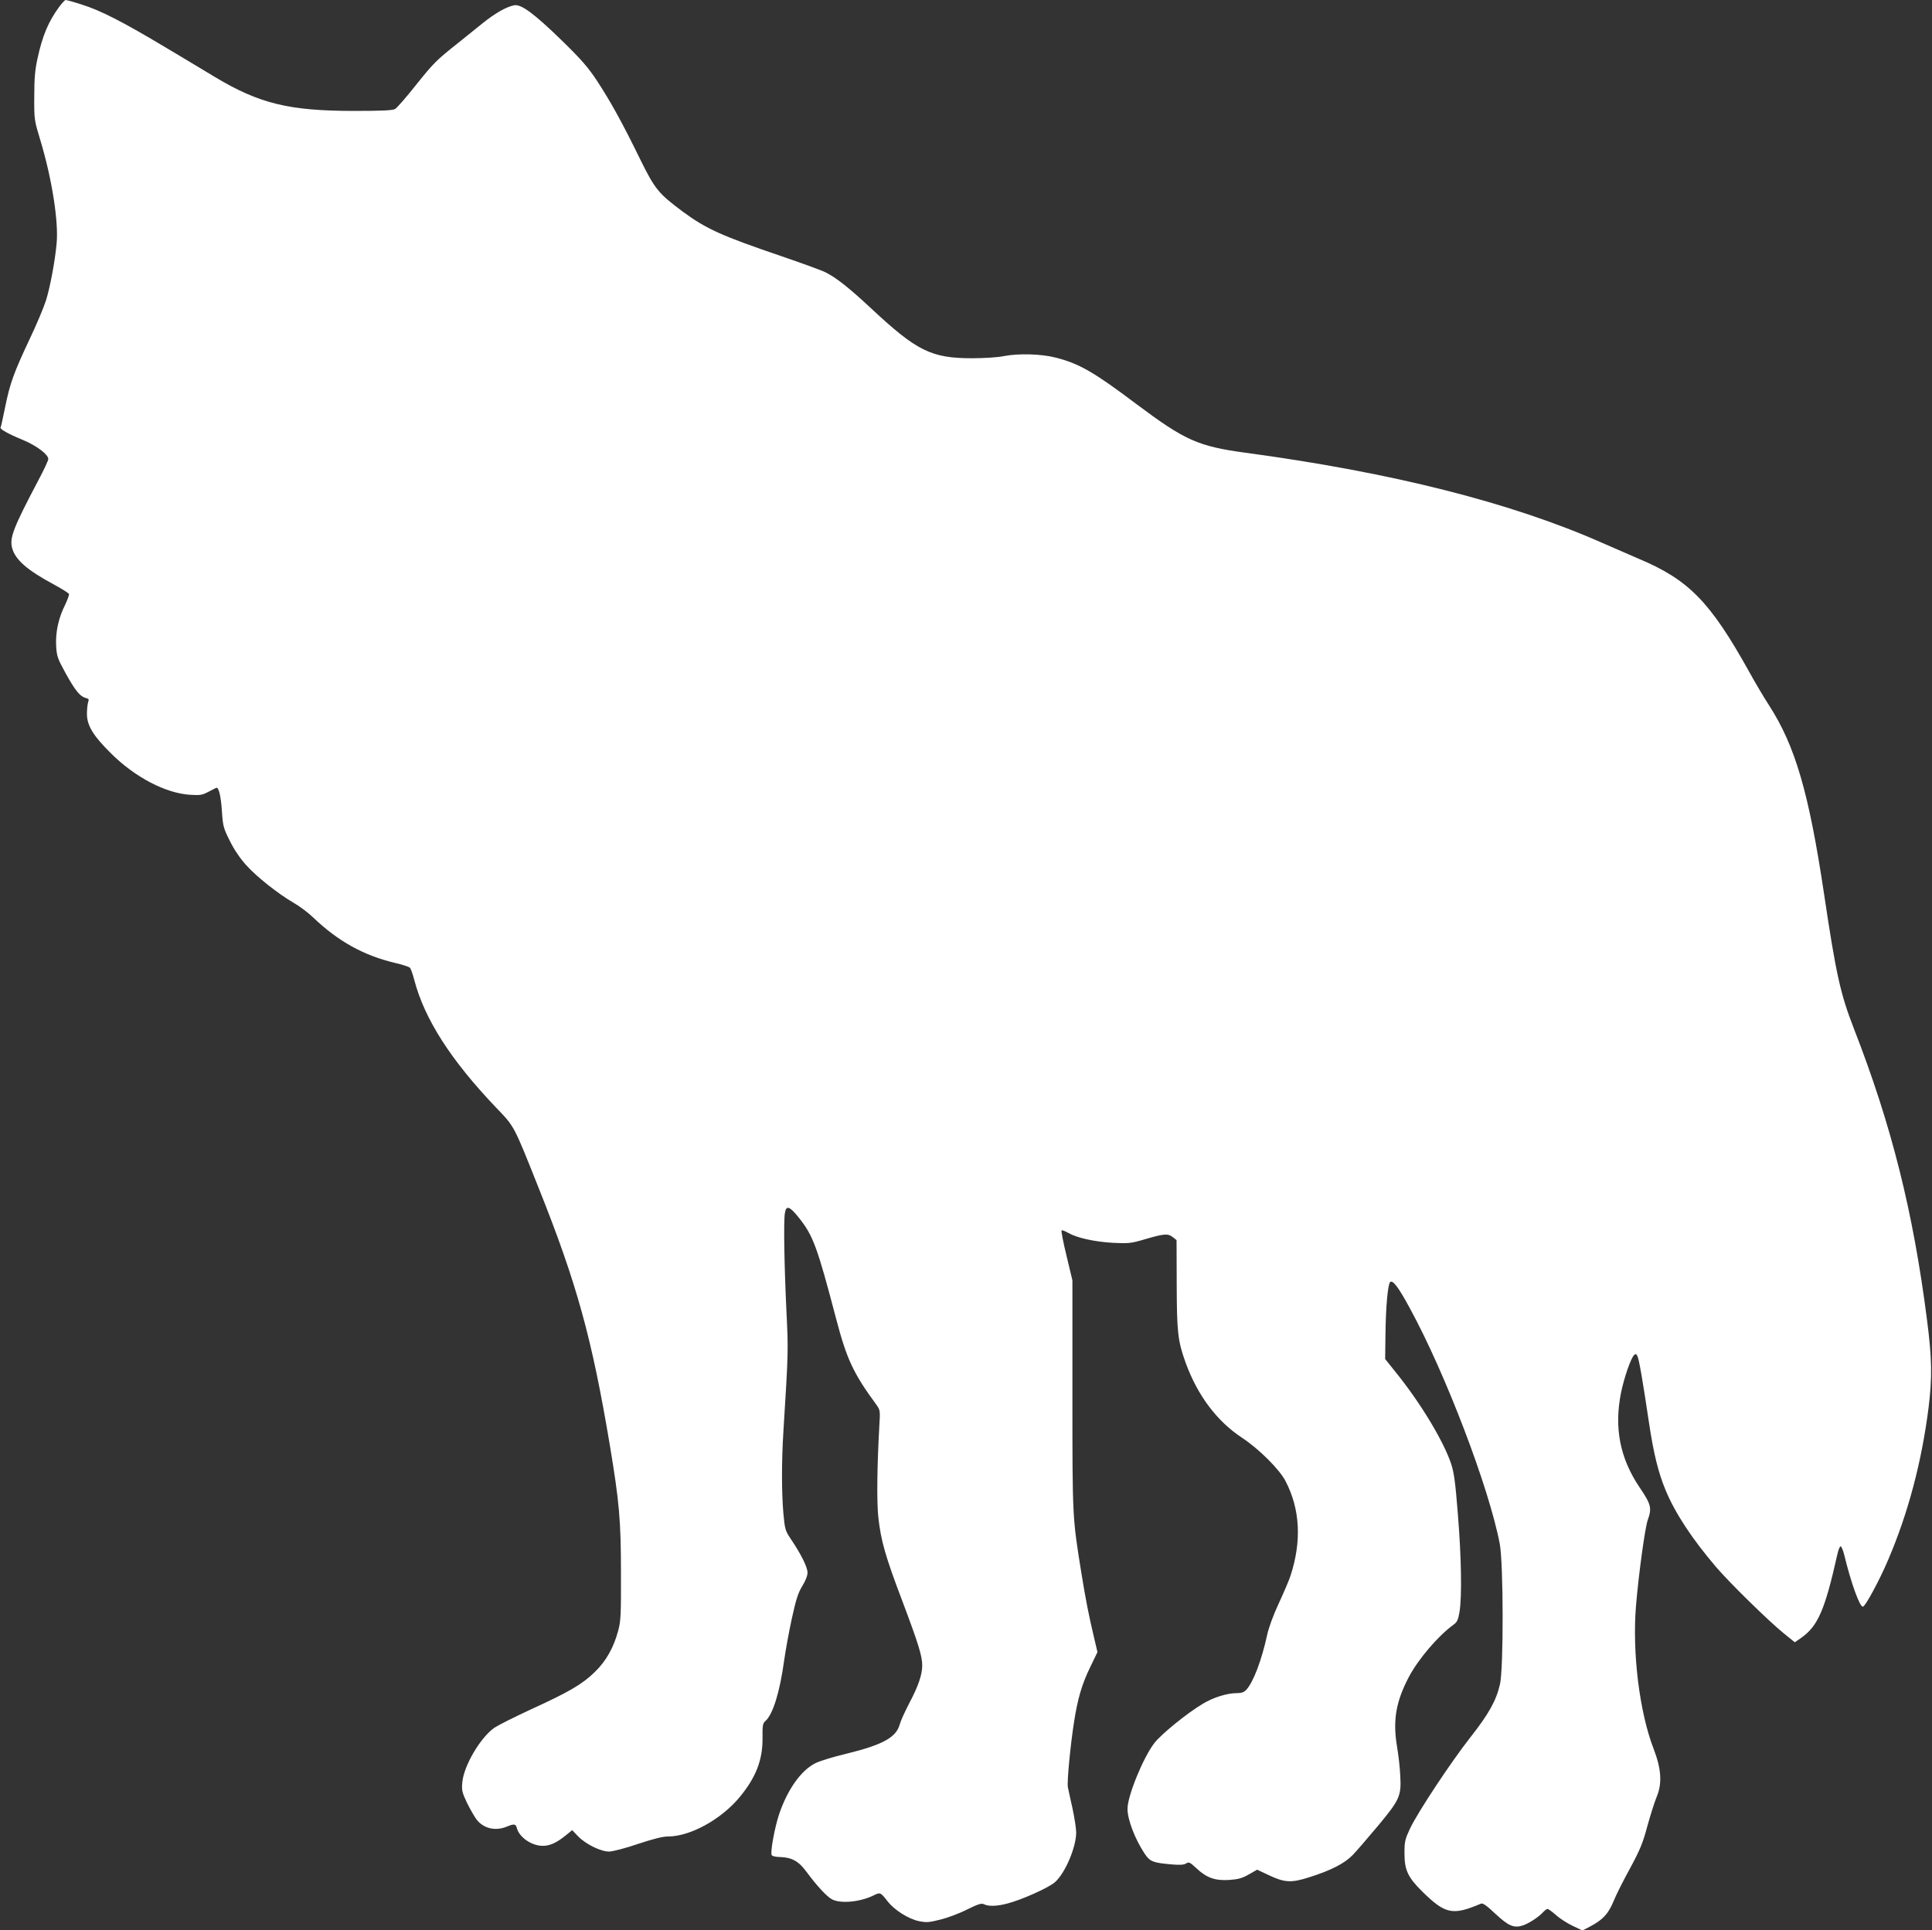 <?xml version="1.0" standalone="no"?>
<!DOCTYPE svg PUBLIC "-//W3C//DTD SVG 20010904//EN"
 "http://www.w3.org/TR/2001/REC-SVG-20010904/DTD/svg10.dtd">
<svg version="1.0" xmlns="http://www.w3.org/2000/svg"
 width="1280pt" height="1279pt" viewBox="0 0 1280 1279"
 preserveAspectRatio="xMidYMid meet">
<rect x="0" y="0" width="1280" height="1279" fill="#333333" stroke="none"/>
<g transform="translate(0,1279) scale(0.1,-0.1)"
fill="#ffffff" stroke="none">
<path d="M394 12747 c-74 -100 -113 -194 -146 -347 -16 -73 -21 -131 -21 -250
-1 -154 0 -156 42 -295 76 -254 120 -535 106 -680 -11 -119 -43 -287 -70 -375
-15 -47 -64 -164 -110 -260 -103 -219 -129 -290 -161 -448 -14 -69 -27 -130
-30 -134 -7 -11 45 -41 149 -84 91 -38 167 -96 167 -126 0 -9 -29 -72 -65
-139 -169 -321 -193 -384 -174 -453 21 -75 99 -144 270 -236 56 -30 103 -60
106 -66 2 -7 -10 -39 -26 -73 -43 -85 -64 -180 -59 -271 4 -69 9 -83 62 -180
64 -116 96 -155 133 -165 21 -5 24 -10 17 -28 -4 -12 -8 -47 -8 -78 0 -77 42
-146 161 -263 158 -157 361 -263 523 -273 67 -4 80 -2 123 21 26 14 50 26 52
26 15 0 29 -60 35 -153 7 -103 10 -114 53 -200 29 -59 69 -117 108 -160 72
-80 212 -190 313 -249 39 -22 98 -66 131 -98 165 -158 335 -252 542 -301 48
-11 93 -26 99 -32 6 -7 19 -43 29 -82 68 -259 243 -532 542 -845 123 -129 114
-111 282 -533 253 -633 352 -993 471 -1702 63 -378 74 -503 74 -845 1 -278 -1
-323 -18 -385 -30 -113 -80 -202 -155 -275 -83 -81 -172 -133 -424 -248 -108
-50 -217 -105 -241 -121 -93 -65 -203 -251 -213 -362 -5 -52 -2 -66 30 -134
20 -41 49 -92 64 -112 46 -60 124 -79 200 -48 48 20 60 19 67 -8 15 -61 96
-118 170 -119 47 -1 92 19 154 69 l43 35 40 -42 c50 -51 149 -100 204 -100 23
0 108 22 190 50 103 34 165 50 201 50 146 0 350 112 472 258 110 132 155 248
154 393 -1 86 1 99 20 115 49 45 94 189 123 399 9 66 32 191 51 279 28 127 41
169 69 215 22 35 35 69 35 90 0 36 -43 122 -111 223 -37 55 -39 64 -49 170
-12 139 -12 346 0 538 34 545 33 537 20 809 -14 293 -19 587 -10 641 8 55 31
48 93 -30 94 -118 121 -191 246 -667 71 -271 114 -363 268 -573 24 -34 25 -39
19 -135 -15 -266 -18 -505 -7 -608 17 -156 46 -259 160 -559 107 -284 131
-363 131 -425 0 -61 -27 -139 -85 -248 -29 -56 -58 -119 -64 -142 -23 -86
-111 -135 -351 -194 -89 -21 -183 -50 -209 -64 -95 -48 -185 -176 -240 -340
-29 -89 -57 -241 -49 -267 3 -8 23 -13 52 -14 82 -2 127 -27 179 -98 68 -92
135 -165 170 -183 59 -30 188 -17 278 28 41 20 43 19 89 -40 46 -59 138 -117
208 -132 49 -10 67 -9 141 10 47 11 127 41 178 67 75 37 96 43 112 35 28 -15
87 -14 156 5 93 24 270 103 313 140 67 57 142 231 142 331 0 25 -11 96 -24
157 -14 61 -27 125 -31 142 -7 34 17 282 41 434 24 154 52 249 105 358 l50
104 -25 106 c-35 149 -52 237 -81 414 -60 374 -60 360 -60 1183 l0 760 -39
163 c-22 89 -36 165 -33 168 3 4 23 -4 44 -16 57 -33 174 -59 297 -66 104 -5
118 -4 216 25 123 36 149 38 181 12 l24 -19 1 -294 c1 -317 7 -373 59 -518 79
-217 206 -387 374 -498 111 -73 247 -208 288 -287 97 -186 108 -400 32 -630
-11 -33 -47 -116 -79 -185 -34 -73 -65 -158 -75 -205 -36 -166 -91 -312 -138
-363 -15 -16 -32 -22 -62 -22 -65 0 -155 -28 -225 -70 -105 -62 -279 -204
-323 -262 -75 -99 -177 -350 -177 -435 0 -71 49 -199 113 -296 36 -54 55 -61
178 -72 55 -5 83 -3 97 6 19 12 26 8 69 -32 67 -63 123 -83 217 -77 59 4 85
11 129 36 l56 32 74 -35 c107 -51 151 -54 272 -15 145 46 232 91 287 147 25
26 100 113 167 193 144 173 156 198 148 334 -2 50 -12 138 -22 196 -28 172 -6
295 79 457 63 119 195 274 298 348 22 16 29 32 38 85 16 103 12 359 -11 643
-17 215 -25 275 -45 337 -51 152 -204 405 -365 604 l-72 90 2 160 c2 189 16
335 31 350 17 16 55 -33 132 -176 235 -431 523 -1186 594 -1557 25 -130 26
-823 2 -931 -25 -110 -75 -199 -198 -355 -127 -162 -345 -491 -398 -602 -33
-71 -37 -86 -37 -163 0 -113 22 -160 119 -256 152 -149 200 -159 388 -79 12 5
38 -13 96 -68 87 -81 123 -96 183 -76 40 14 106 57 133 88 11 11 23 21 29 21
5 0 30 -18 55 -40 25 -23 75 -55 111 -72 l65 -31 52 27 c83 44 119 83 153 164
16 41 66 140 110 220 67 124 85 168 115 280 20 73 48 161 62 195 37 88 31 184
-20 317 -94 242 -143 639 -117 950 17 205 60 520 78 568 28 78 22 103 -54 215
-131 194 -170 396 -123 629 21 101 63 222 85 247 11 11 15 10 23 -5 11 -20 36
-167 77 -442 30 -202 62 -332 110 -447 63 -152 176 -324 335 -510 92 -107 346
-356 448 -439 l73 -59 42 29 c111 78 157 184 239 549 7 33 17 59 23 58 5 -1
16 -26 23 -55 47 -194 105 -352 125 -345 18 6 111 179 166 309 133 310 223
652 268 1008 25 199 23 328 -10 583 -92 720 -235 1290 -485 1932 -89 229 -118
360 -197 890 -101 674 -191 981 -364 1250 -32 49 -94 153 -136 230 -256 459
-398 604 -730 743 -39 17 -147 64 -241 105 -604 267 -1391 466 -2364 597 -314
43 -399 81 -726 326 -276 208 -375 265 -529 304 -95 25 -249 29 -345 10 -36
-8 -130 -14 -210 -14 -270 0 -366 48 -666 328 -148 138 -231 204 -304 241 -25
13 -158 61 -295 108 -396 135 -496 180 -652 295 -161 120 -184 148 -283 349
-115 236 -195 381 -285 518 -58 88 -104 141 -231 265 -185 180 -271 244 -318
235 -54 -11 -128 -54 -211 -121 -44 -36 -118 -95 -164 -132 -140 -111 -160
-131 -278 -279 -62 -78 -123 -148 -135 -155 -17 -10 -87 -13 -273 -13 -429 0
-626 48 -920 224 -44 27 -188 113 -320 192 -294 176 -439 250 -564 289 -52 17
-100 30 -106 30 -5 0 -24 -20 -41 -43z"/>
</g>
</svg>
